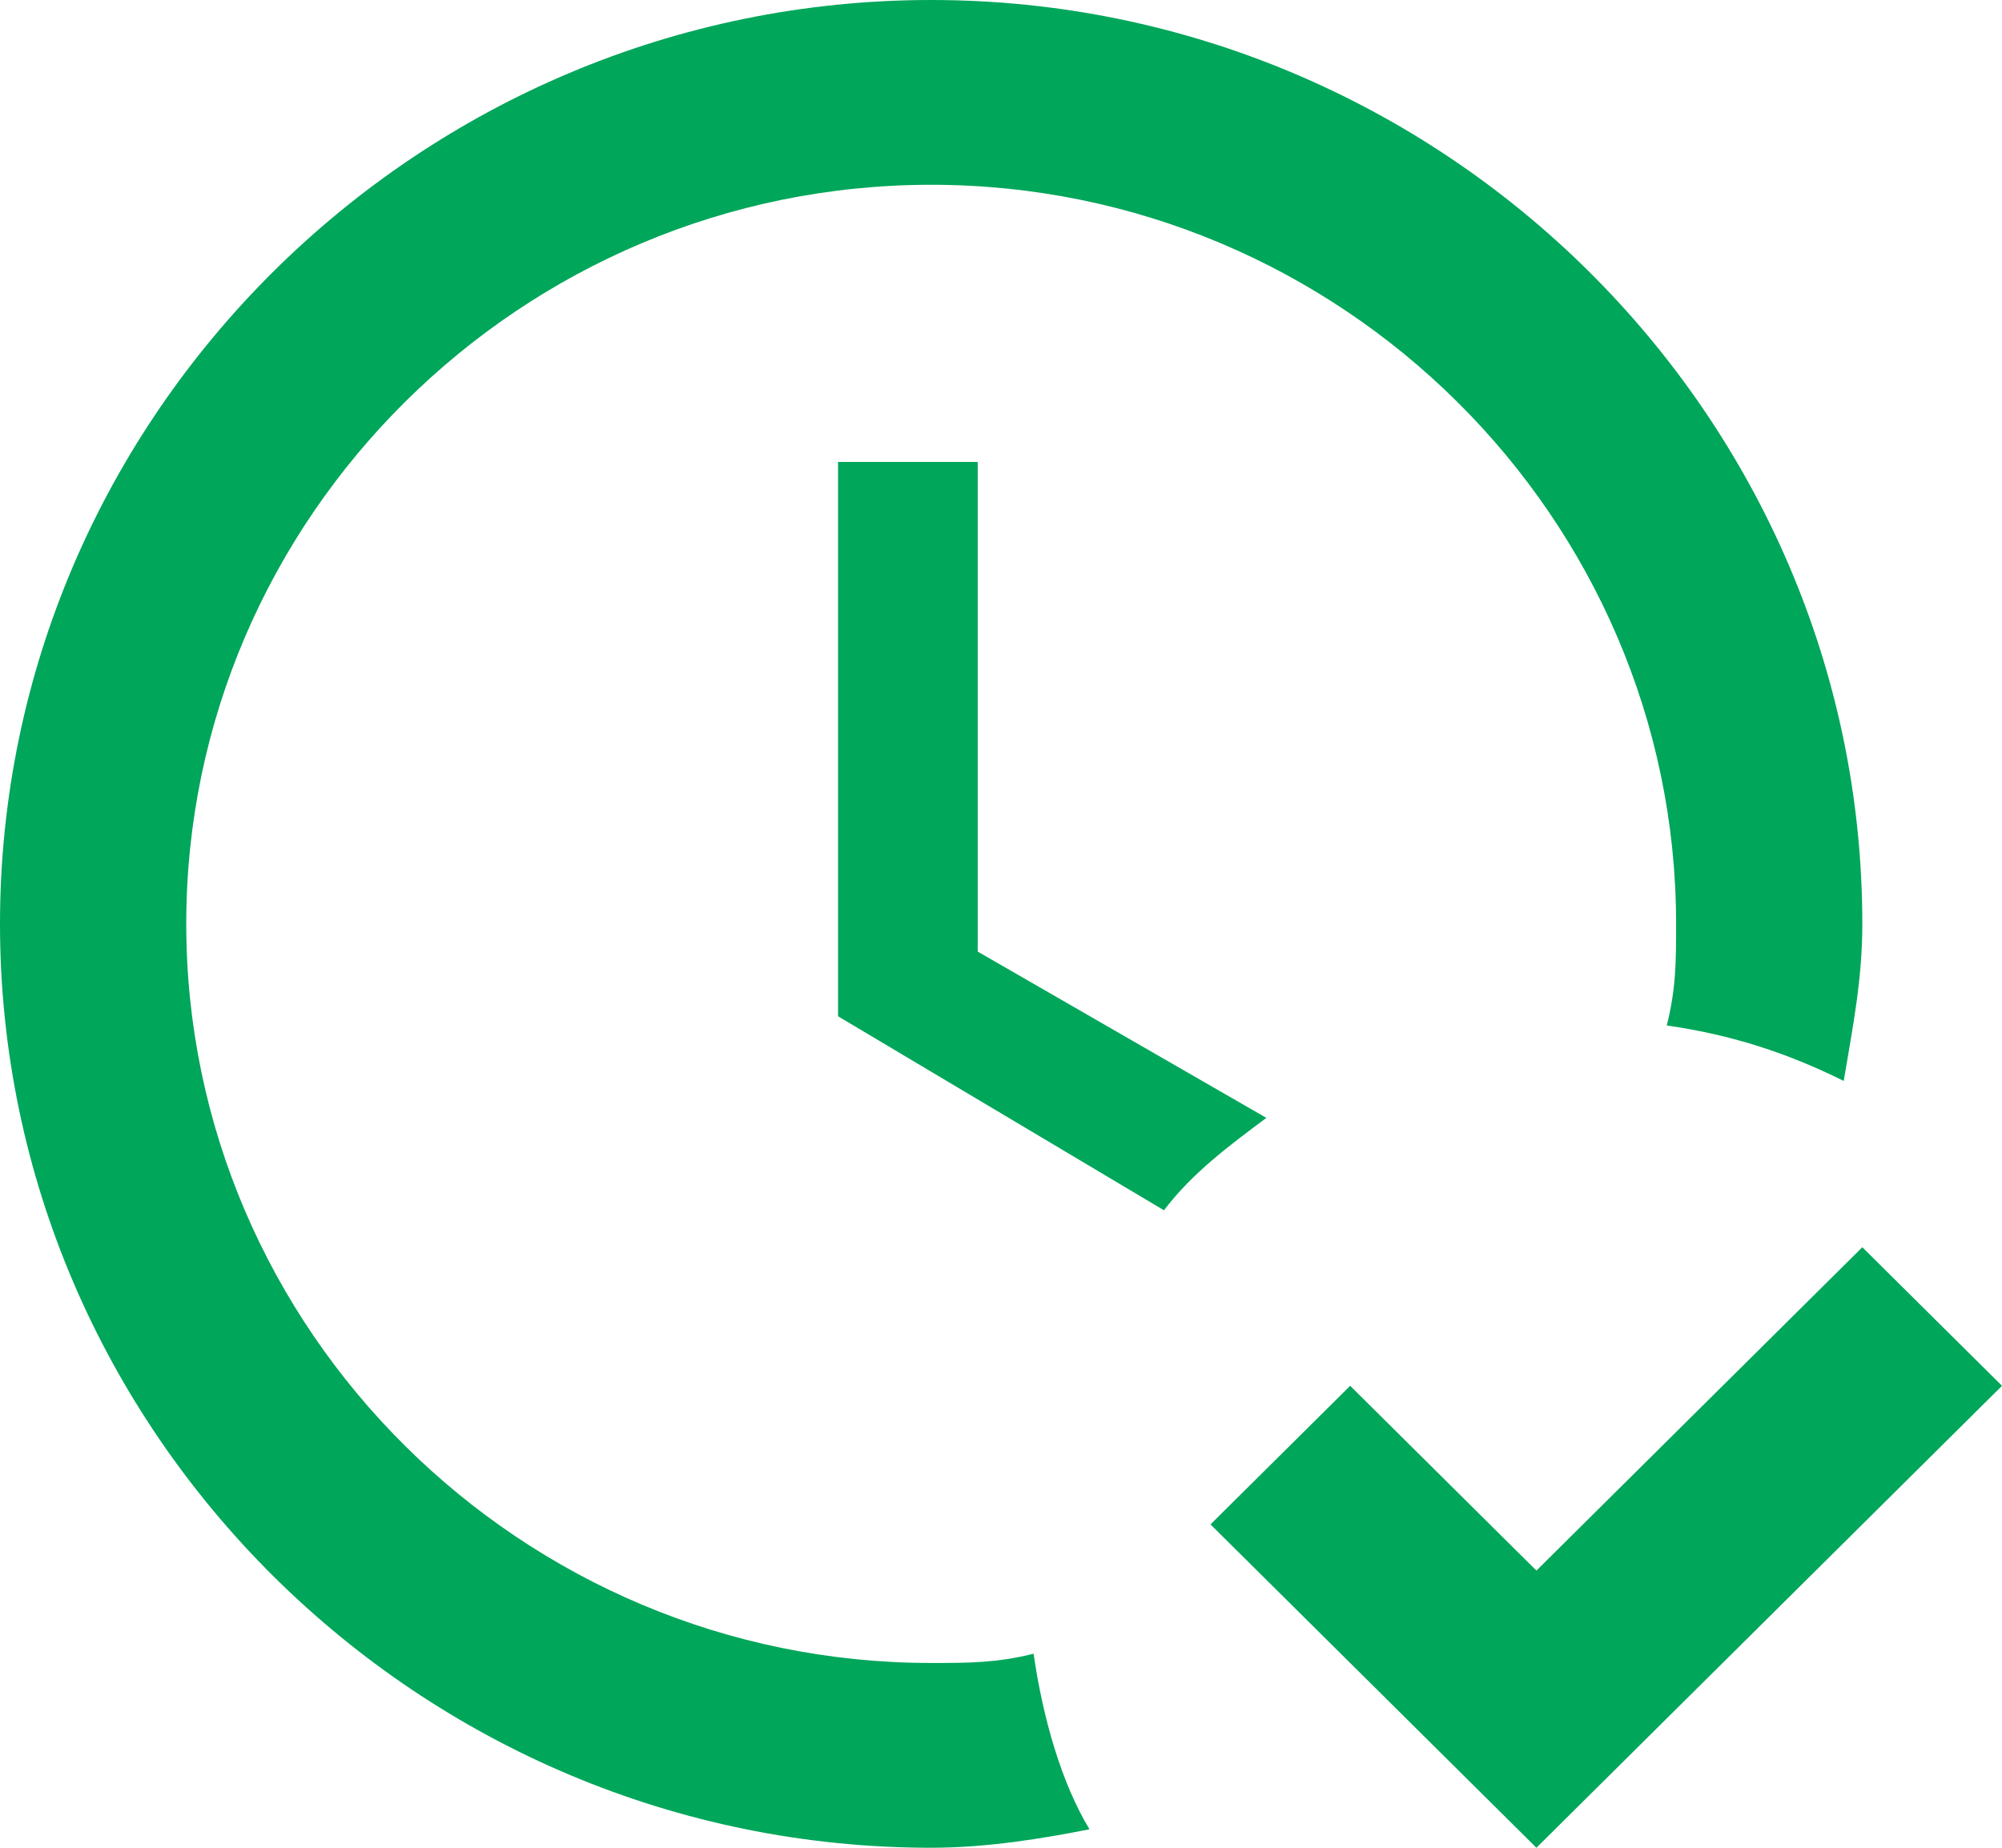 <svg width="65" height="60" viewBox="0 0 65 60" fill="none" xmlns="http://www.w3.org/2000/svg">
<path d="M65 45L49.884 60L39.302 49.5L43.837 45L49.884 51L60.465 40.5L65 45ZM33.558 53.7C32.349 54 31.442 54 30.233 54C16.93 54 6.047 43.2 6.047 30C6.047 16.8 16.93 6 30.233 6C43.535 6 54.419 16.8 54.419 30C54.419 31.2 54.419 32.1 54.116 33.3C56.233 33.6 58.047 34.2 59.861 35.1C60.163 33.3 60.465 31.8 60.465 30C60.465 13.5 46.861 0 30.233 0C13.605 0 0 13.5 0 30C0 46.5 13.605 60 30.233 60C32.047 60 33.861 59.7 35.372 59.4C34.465 57.9 33.861 55.8 33.558 53.7ZM41.116 36.3L31.744 30.9V15H27.209V33L37.791 39.3C38.698 38.1 39.907 37.2 41.116 36.3Z" fill="#00A65A"/>
</svg>
